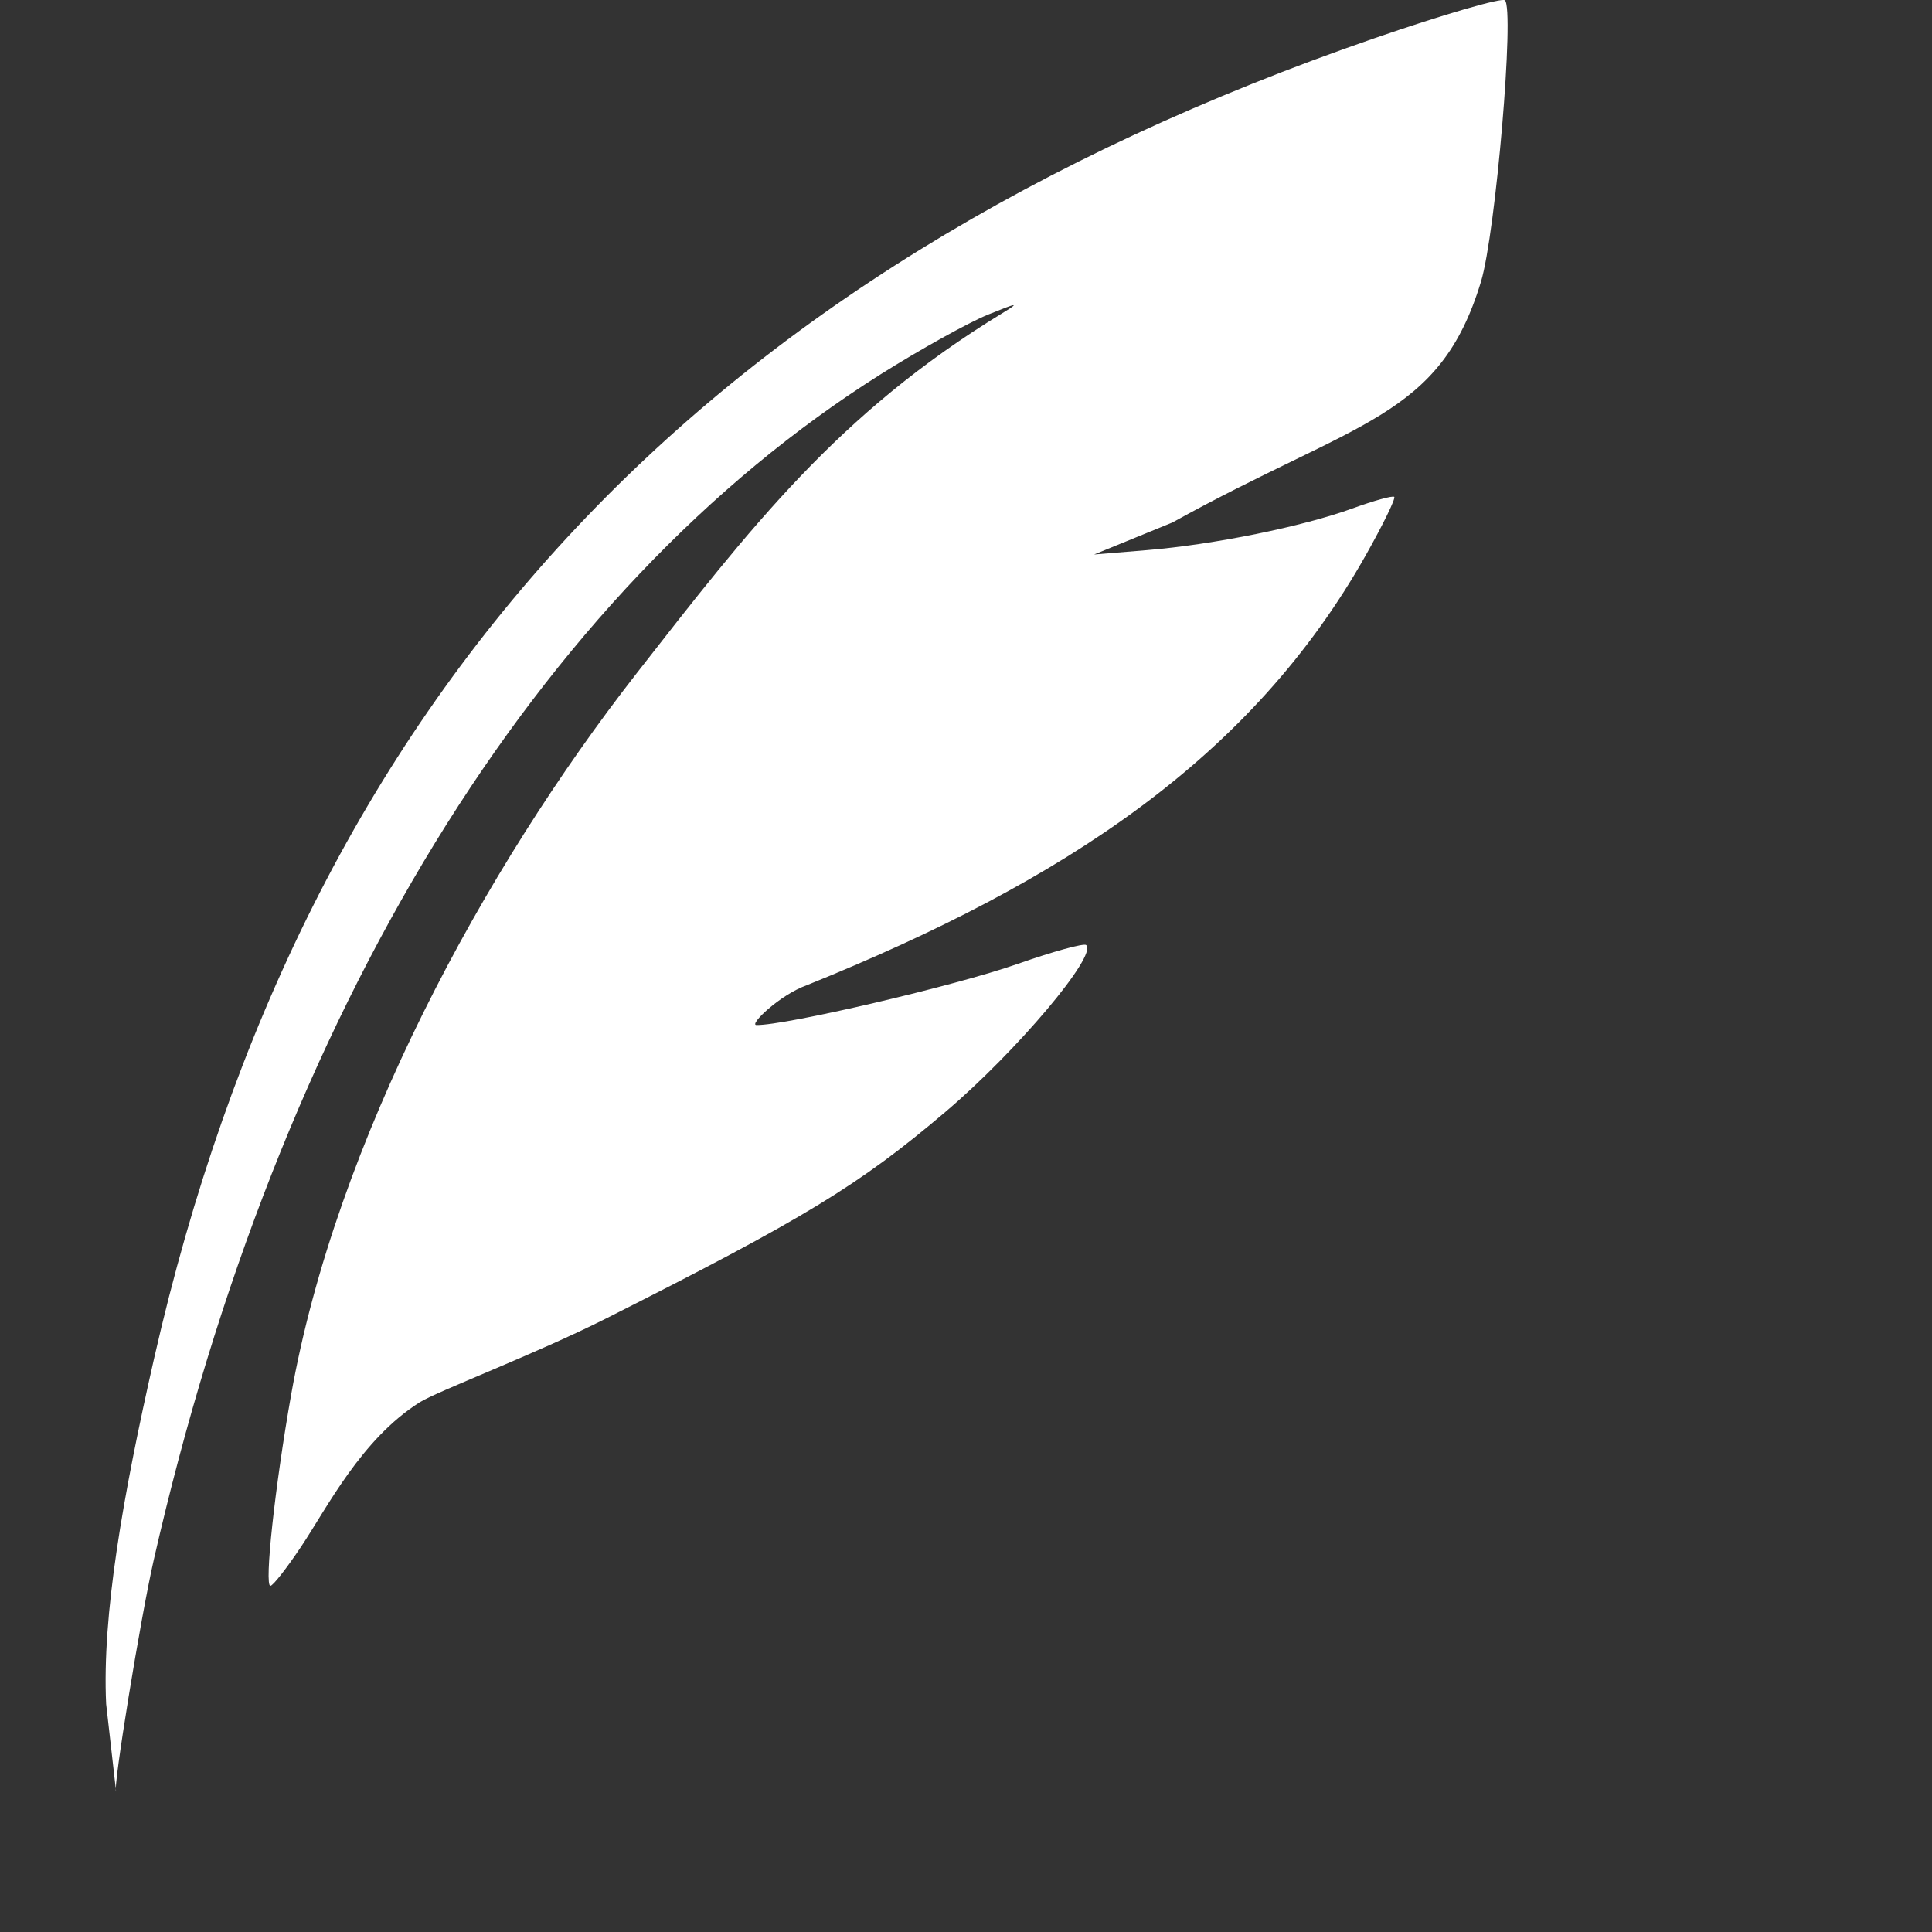<?xml version="1.0" encoding="utf-8"?>
<svg xmlns="http://www.w3.org/2000/svg" fill="none" height="100%" overflow="visible" preserveAspectRatio="none" style="display: block;" viewBox="0 0 51 51" width="100%">
<rect x="0" y="0" width="51" height="51" fill="#333333" stroke="none"/>
<g id="Image Container">
<rect fill="white" height="50.071" id="Rectangle 3464032" opacity="0" width="50.071" y="0.359"/>
<g id="Image">
<path clip-rule="evenodd" d="M36.306 1.001C18.415 7.175 8.048 18.382 4.071 35.845C3.235 39.516 2.692 42.658 2.802 44.981L3.064 47.289C2.969 47.255 3.709 42.708 4.06 41.172C7.361 26.703 14.168 15.601 23.245 9.882C24.287 9.226 25.564 8.516 26.082 8.305C26.875 7.983 26.934 7.977 26.453 8.271C22.124 10.911 19.792 13.948 16.799 17.782C12.773 22.939 8.866 30.142 7.683 36.831C7.258 39.234 6.973 41.862 7.138 41.862C7.205 41.862 7.57 41.396 7.95 40.826C8.639 39.794 9.533 37.997 11.078 37.018C11.525 36.735 14.145 35.739 15.997 34.806C21.232 32.166 22.685 31.282 24.956 29.352C26.835 27.756 28.982 25.211 28.672 24.947C28.609 24.894 27.795 25.118 26.863 25.445C25.217 26.023 20.719 27.074 19.967 27.058C19.763 27.053 20.59 26.259 21.293 26.009C28.131 23.251 33.049 19.988 36.057 14.65C36.511 13.843 36.848 13.153 36.804 13.116C36.761 13.079 36.267 13.216 35.706 13.42C34.387 13.9 32.036 14.377 30.275 14.522L28.882 14.637L30.947 13.793C35.848 11.078 37.999 11.047 39.094 7.436C39.484 6.148 39.987 0.217 39.724 0.007C39.635 -0.064 38.097 0.384 36.306 1.001Z" fill="white" fill-rule="evenodd" id="image 8 (Traced)"/>
</g>
</g>
</svg>